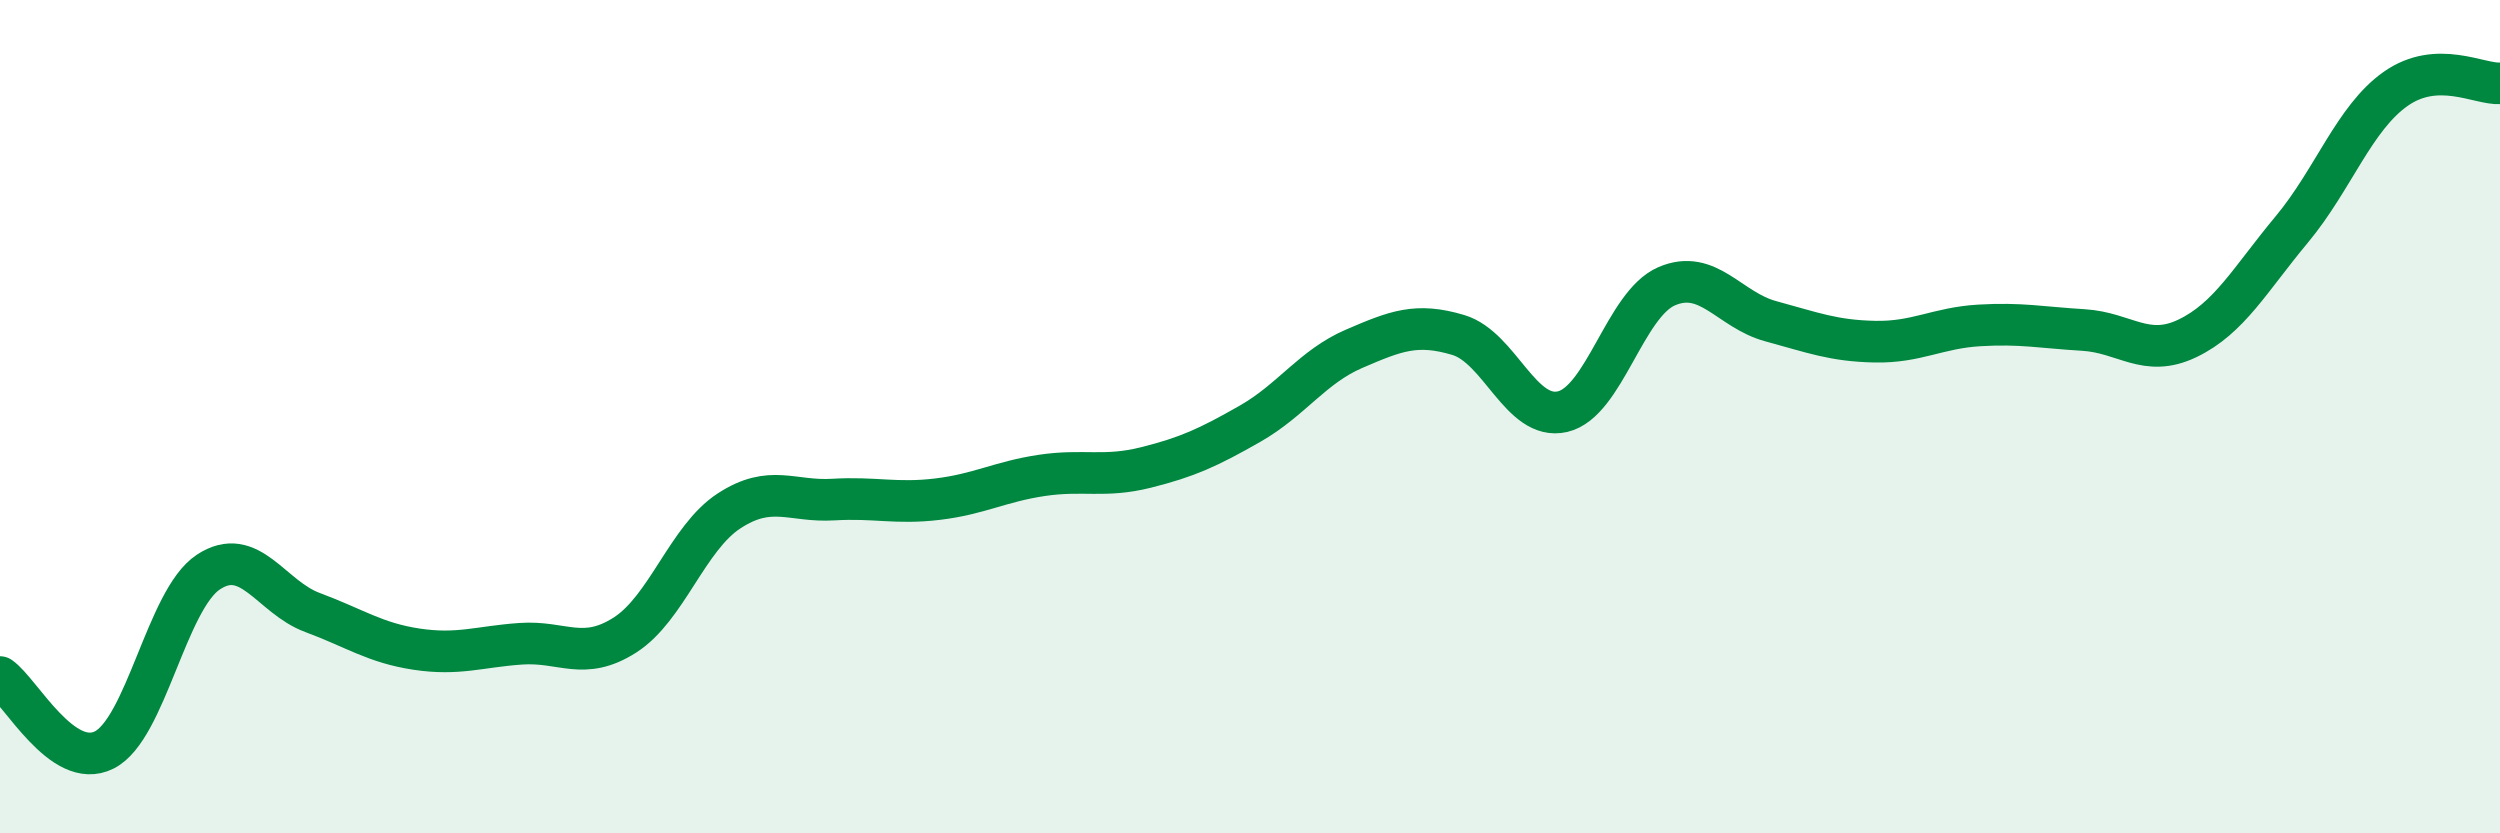 
    <svg width="60" height="20" viewBox="0 0 60 20" xmlns="http://www.w3.org/2000/svg">
      <path
        d="M 0,16.25 C 0.5,16.6 1.5,18.5 2.5,18 C 3.5,17.5 4,14.39 5,13.73 C 6,13.07 6.5,14.33 7.5,14.7 C 8.5,15.07 9,15.43 10,15.58 C 11,15.73 11.5,15.52 12.5,15.45 C 13.5,15.38 14,15.88 15,15.24 C 16,14.6 16.5,12.91 17.5,12.26 C 18.5,11.61 19,12.05 20,11.99 C 21,11.93 21.5,12.1 22.5,11.98 C 23.5,11.86 24,11.56 25,11.41 C 26,11.26 26.5,11.47 27.5,11.22 C 28.5,10.97 29,10.74 30,10.17 C 31,9.6 31.5,8.8 32.5,8.37 C 33.5,7.94 34,7.74 35,8.04 C 36,8.34 36.5,10.11 37.5,9.88 C 38.5,9.65 39,7.3 40,6.87 C 41,6.44 41.5,7.44 42.5,7.71 C 43.5,7.98 44,8.18 45,8.2 C 46,8.22 46.5,7.87 47.5,7.81 C 48.5,7.75 49,7.86 50,7.92 C 51,7.98 51.5,8.6 52.5,8.12 C 53.5,7.64 54,6.71 55,5.51 C 56,4.31 56.5,2.83 57.5,2.13 C 58.5,1.43 59.5,2.03 60,2L60 20L0 20Z"
        fill="#008740"
        opacity="0.1"
        stroke-linecap="round"
        stroke-linejoin="round"
      />
      <path
        d="M 0,16.25 C 0.5,16.6 1.5,18.5 2.5,18 C 3.5,17.5 4,14.39 5,13.73 C 6,13.07 6.5,14.33 7.5,14.7 C 8.5,15.07 9,15.43 10,15.58 C 11,15.73 11.5,15.52 12.5,15.45 C 13.5,15.38 14,15.88 15,15.24 C 16,14.6 16.5,12.91 17.5,12.26 C 18.5,11.61 19,12.05 20,11.99 C 21,11.93 21.5,12.1 22.5,11.98 C 23.5,11.86 24,11.56 25,11.41 C 26,11.26 26.5,11.47 27.5,11.22 C 28.5,10.97 29,10.74 30,10.17 C 31,9.6 31.5,8.8 32.5,8.37 C 33.5,7.94 34,7.74 35,8.04 C 36,8.34 36.5,10.11 37.5,9.88 C 38.5,9.65 39,7.3 40,6.87 C 41,6.44 41.5,7.44 42.5,7.71 C 43.5,7.98 44,8.18 45,8.2 C 46,8.22 46.5,7.87 47.5,7.81 C 48.5,7.75 49,7.86 50,7.92 C 51,7.98 51.5,8.6 52.5,8.12 C 53.5,7.64 54,6.71 55,5.51 C 56,4.31 56.5,2.83 57.5,2.13 C 58.5,1.43 59.5,2.03 60,2"
        stroke="#008740"
        stroke-width="1"
        fill="none"
        stroke-linecap="round"
        stroke-linejoin="round"
      />
    </svg>
  